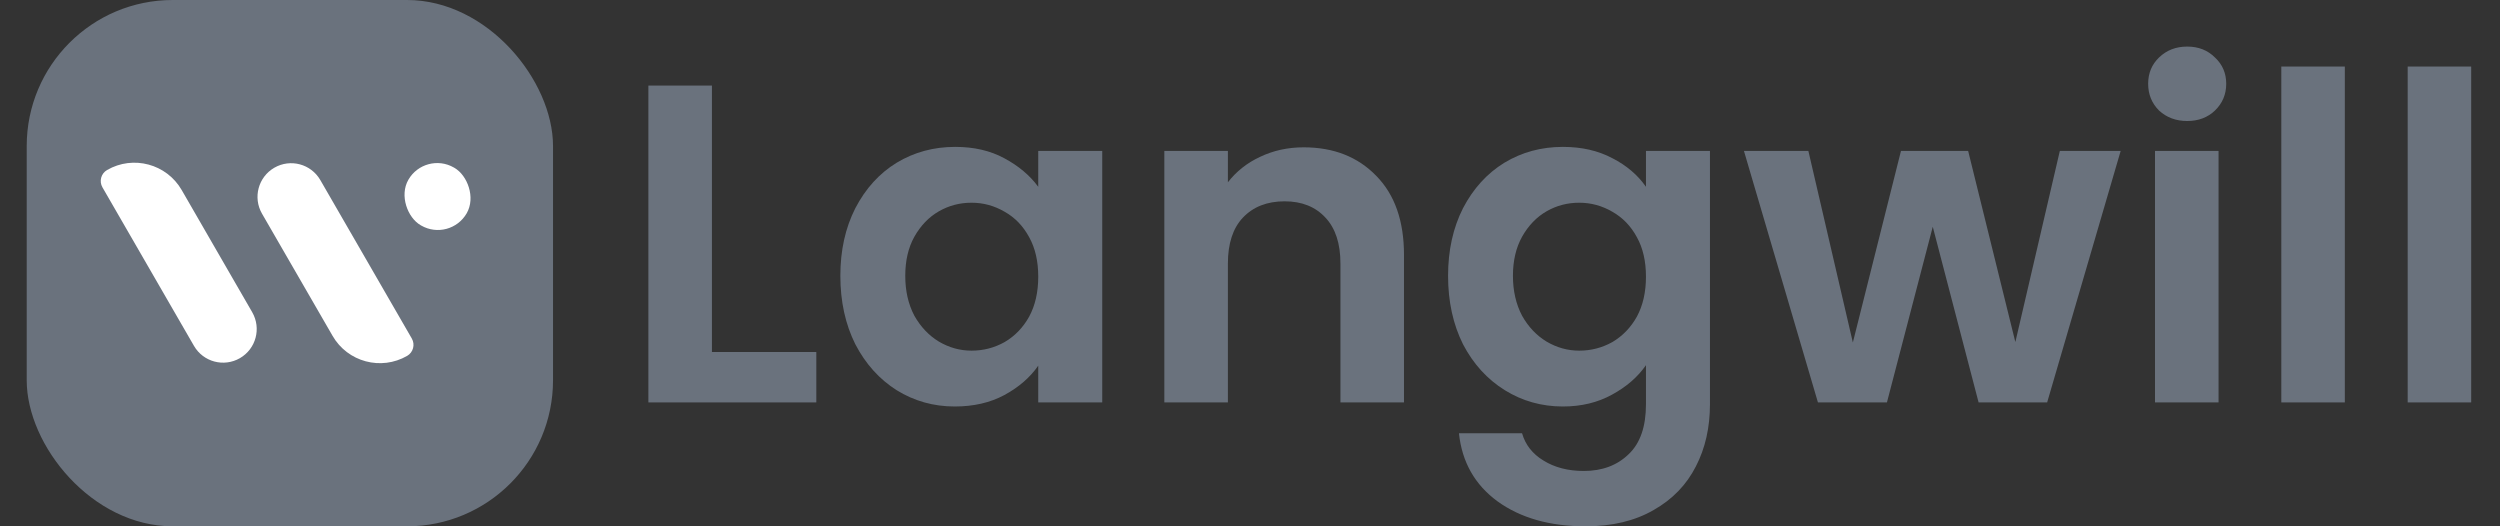<svg width="57" height="12" viewBox="0 0 57 12" fill="none" xmlns="http://www.w3.org/2000/svg">
<rect x="0" y="0" width="57" height="12" fill="#333333" stroke="none"/>
<path d="M56.343 1.517V9.175H54.895V1.517H56.343Z" fill="#6A727D"/>
<path d="M53.462 1.517V9.175H52.014V1.517H53.462Z" fill="#6A727D"/>
<path d="M49.868 2.759C49.613 2.759 49.399 2.679 49.227 2.521C49.061 2.355 48.978 2.152 48.978 1.91C48.978 1.669 49.061 1.469 49.227 1.31C49.399 1.144 49.613 1.062 49.868 1.062C50.124 1.062 50.334 1.144 50.5 1.31C50.672 1.469 50.758 1.669 50.758 1.91C50.758 2.152 50.672 2.355 50.5 2.521C50.334 2.679 50.124 2.759 49.868 2.759ZM50.583 3.442V9.175H49.134V3.442H50.583Z" fill="#6A727D"/>
<path d="M48.351 3.442L46.675 9.175H45.112L44.067 5.17L43.022 9.175H41.449L39.762 3.442H41.231L42.245 7.809L43.342 3.442H44.874L45.95 7.799L46.964 3.442H48.351Z" fill="#6A727D"/>
<path d="M35.634 3.349C36.062 3.349 36.438 3.435 36.762 3.607C37.086 3.773 37.341 3.99 37.528 4.259V3.442H38.987V9.216C38.987 9.748 38.88 10.22 38.666 10.634C38.452 11.055 38.131 11.386 37.704 11.628C37.276 11.876 36.758 12 36.151 12C35.337 12 34.668 11.81 34.144 11.431C33.626 11.052 33.333 10.534 33.264 9.879H34.703C34.778 10.141 34.941 10.348 35.189 10.499C35.444 10.658 35.751 10.738 36.11 10.738C36.531 10.738 36.872 10.61 37.134 10.355C37.397 10.106 37.528 9.727 37.528 9.216V8.326C37.341 8.595 37.083 8.82 36.752 8.999C36.427 9.178 36.055 9.268 35.634 9.268C35.151 9.268 34.709 9.144 34.309 8.896C33.909 8.647 33.592 8.299 33.357 7.85C33.13 7.395 33.016 6.874 33.016 6.288C33.016 5.708 33.13 5.194 33.357 4.746C33.592 4.297 33.906 3.952 34.299 3.711C34.699 3.469 35.144 3.349 35.634 3.349ZM37.528 6.308C37.528 5.956 37.459 5.656 37.321 5.408C37.183 5.153 36.996 4.96 36.762 4.828C36.527 4.691 36.276 4.622 36.006 4.622C35.737 4.622 35.489 4.687 35.261 4.818C35.034 4.949 34.847 5.142 34.703 5.398C34.565 5.646 34.495 5.943 34.495 6.288C34.495 6.633 34.565 6.936 34.703 7.198C34.847 7.454 35.034 7.65 35.261 7.788C35.496 7.926 35.744 7.995 36.006 7.995C36.276 7.995 36.527 7.93 36.762 7.799C36.996 7.661 37.183 7.467 37.321 7.219C37.459 6.964 37.528 6.66 37.528 6.308Z" fill="#6A727D"/>
<path d="M29.724 3.359C30.407 3.359 30.959 3.576 31.38 4.011C31.801 4.439 32.011 5.039 32.011 5.812V9.175H30.562V6.008C30.562 5.553 30.448 5.204 30.221 4.963C29.993 4.715 29.683 4.59 29.289 4.59C28.889 4.59 28.572 4.715 28.337 4.963C28.11 5.204 27.996 5.553 27.996 6.008V9.175H26.547V3.442H27.996V4.156C28.189 3.907 28.434 3.714 28.73 3.576C29.034 3.431 29.365 3.359 29.724 3.359Z" fill="#6A727D"/>
<path d="M19.16 6.288C19.16 5.708 19.274 5.194 19.502 4.746C19.736 4.297 20.05 3.952 20.443 3.711C20.844 3.469 21.288 3.349 21.778 3.349C22.206 3.349 22.579 3.435 22.896 3.607C23.22 3.78 23.479 3.997 23.672 4.259V3.442H25.131V9.175H23.672V8.337C23.486 8.606 23.227 8.83 22.896 9.009C22.572 9.182 22.196 9.268 21.768 9.268C21.285 9.268 20.844 9.144 20.443 8.896C20.05 8.647 19.736 8.299 19.502 7.85C19.274 7.395 19.16 6.874 19.16 6.288ZM23.672 6.308C23.672 5.956 23.603 5.656 23.465 5.408C23.327 5.153 23.141 4.96 22.906 4.828C22.672 4.691 22.42 4.622 22.151 4.622C21.882 4.622 21.634 4.687 21.406 4.818C21.178 4.949 20.992 5.142 20.847 5.398C20.709 5.646 20.64 5.943 20.64 6.288C20.64 6.633 20.709 6.936 20.847 7.198C20.992 7.454 21.178 7.65 21.406 7.788C21.64 7.926 21.889 7.995 22.151 7.995C22.42 7.995 22.672 7.93 22.906 7.799C23.141 7.661 23.327 7.467 23.465 7.219C23.603 6.964 23.672 6.66 23.672 6.308Z" fill="#6A727D"/>
<path d="M16.232 8.026H18.612V9.175H14.783V1.951H16.232V8.026Z" fill="#6A727D"/>
<rect x="0.609" width="12" height="12" rx="3.33" fill="#6A727D"/>
<path d="M2.442 3.876C3.037 3.533 3.798 3.737 4.142 4.332L5.75 7.118C5.962 7.485 5.837 7.954 5.47 8.166C5.103 8.378 4.634 8.252 4.422 7.885L2.336 4.272C2.256 4.133 2.303 3.956 2.442 3.876Z" fill="white"/>
<path d="M9.283 8.114C8.688 8.457 7.926 8.253 7.583 7.658L5.974 4.872C5.762 4.505 5.888 4.036 6.255 3.824C6.622 3.612 7.091 3.738 7.303 4.105L9.389 7.718C9.469 7.857 9.421 8.034 9.283 8.114Z" fill="white"/>
<rect width="1.518" height="1.534" rx="0.759" transform="matrix(-0.5 0.866 0.866 0.5 9.691 3.44)" fill="white"/>
</svg>
